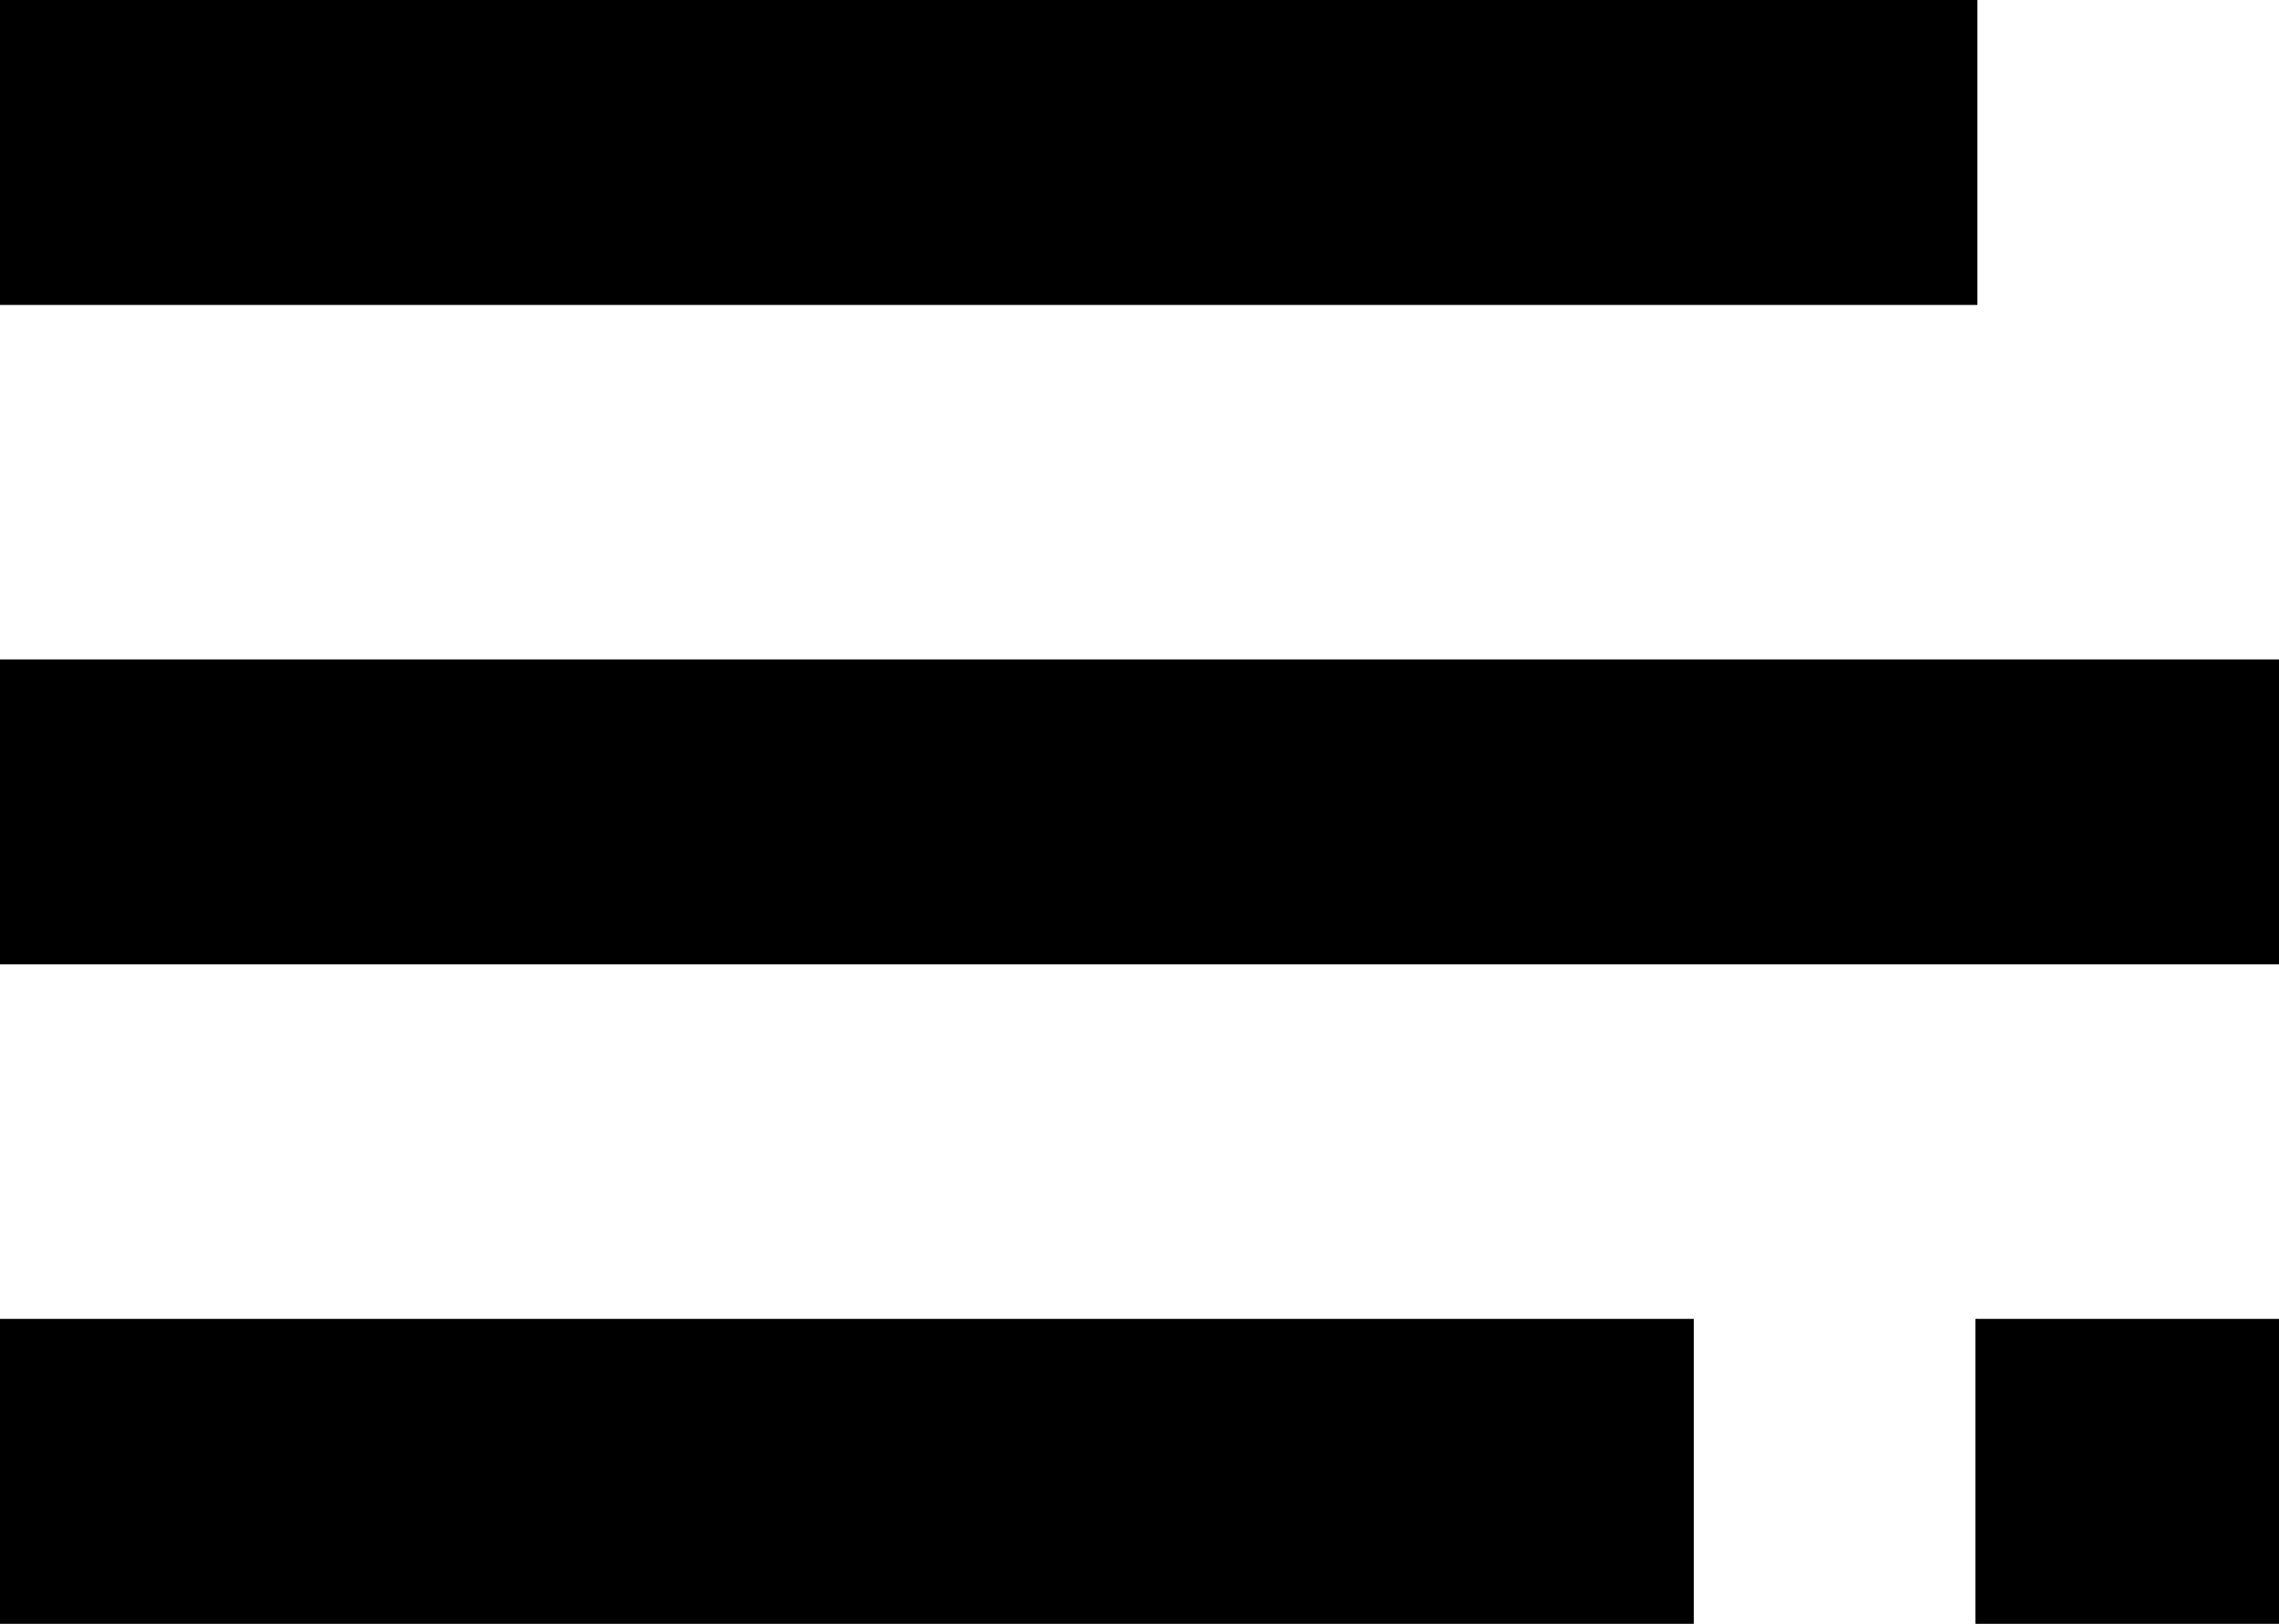 <svg xmlns="http://www.w3.org/2000/svg" viewBox="0 0 2569.82 1831.57"><title>Fichier 1</title><g id="Calque_2" data-name="Calque 2"><g id="Calque_1-2" data-name="Calque 1"><rect width="2229.74" height="343.96"/><rect y="743.8" width="2569.82" height="343.96"/><rect y="1487.61" width="1909.92" height="343.96"/><rect x="2227.5" y="1487.61" width="342.32" height="343.96"/></g></g></svg>